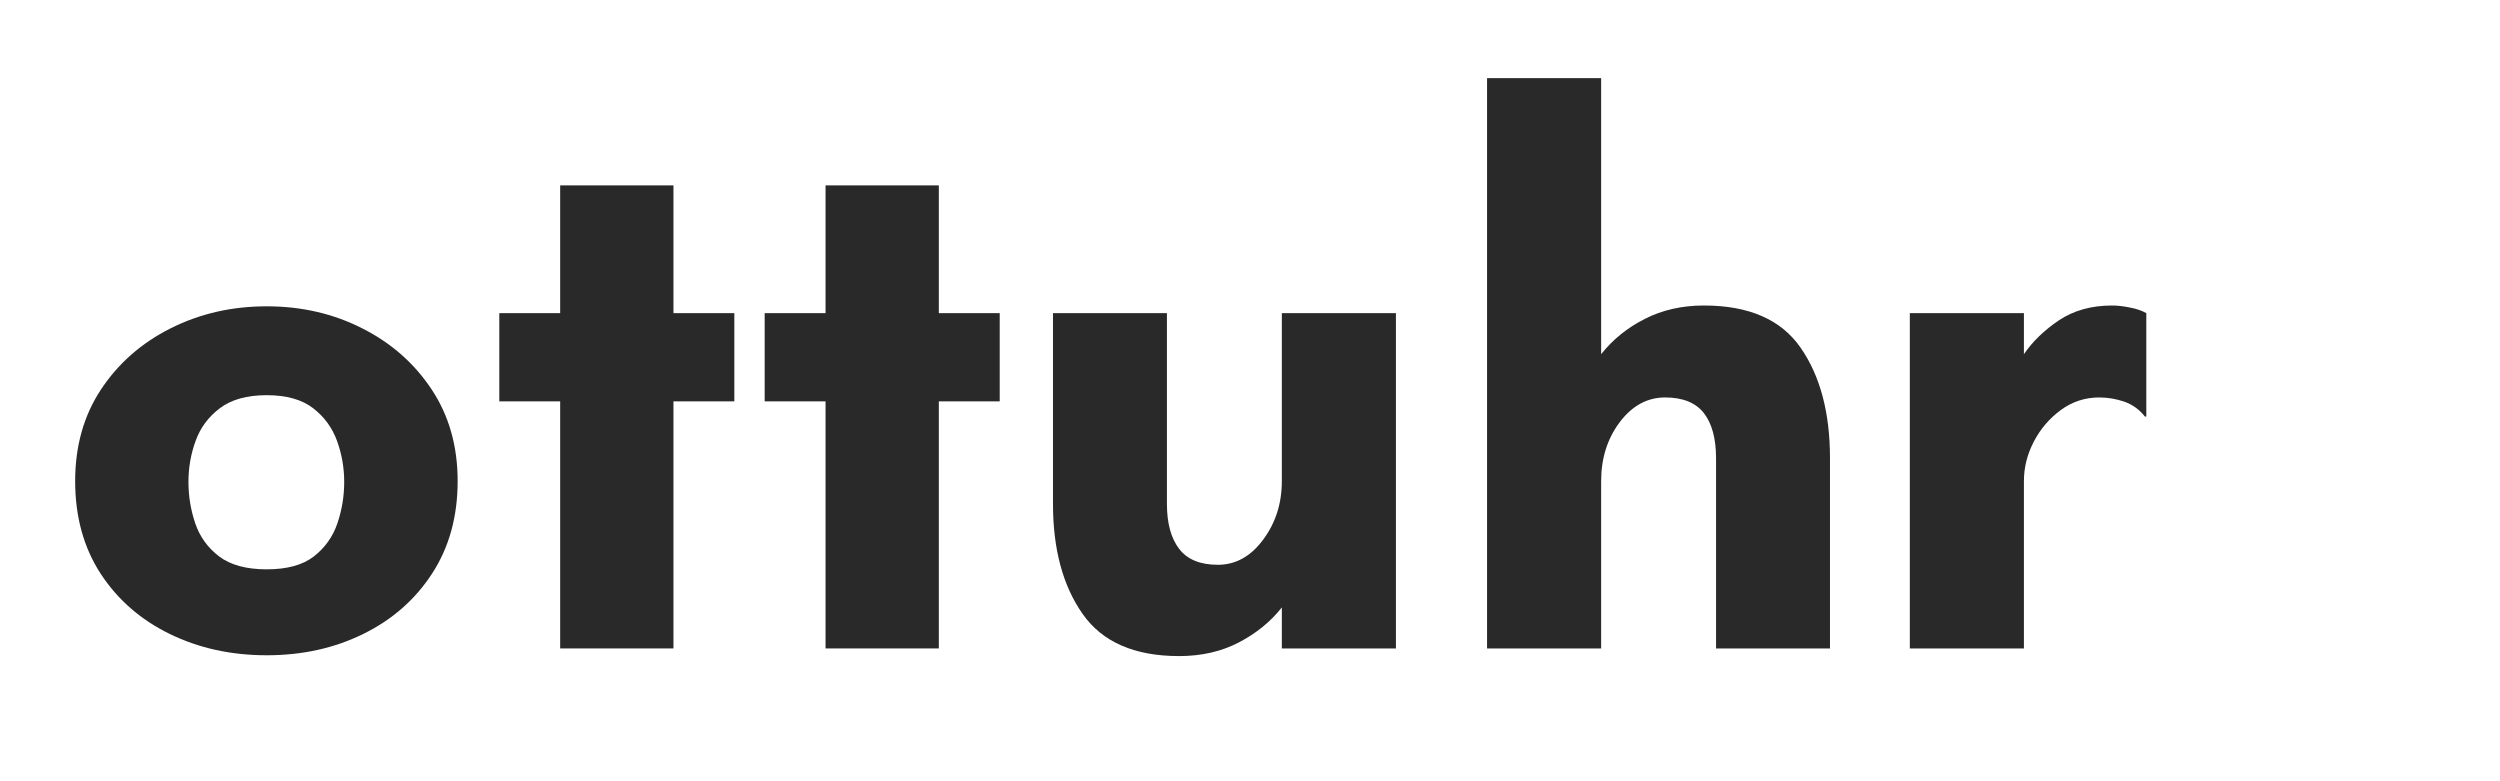 <svg xmlns="http://www.w3.org/2000/svg" xmlns:xlink="http://www.w3.org/1999/xlink" width="320" zoomAndPan="magnify" viewBox="0 0 240 75" height="100" preserveAspectRatio="xMidYMid meet" version="1.0"><defs><g/></defs><g fill="#292929" fill-opacity="1"><g transform="translate(4.653, 62.25)"><g><path d="M 20.953 -7.594 C 22.898 -7.594 24.406 -8.004 25.469 -8.828 C 26.539 -9.66 27.297 -10.719 27.734 -12 C 28.172 -13.289 28.391 -14.617 28.391 -15.984 C 28.391 -17.348 28.16 -18.66 27.703 -19.922 C 27.242 -21.191 26.477 -22.238 25.406 -23.062 C 24.332 -23.895 22.848 -24.312 20.953 -24.312 C 19.055 -24.312 17.555 -23.895 16.453 -23.062 C 15.359 -22.238 14.582 -21.191 14.125 -19.922 C 13.664 -18.66 13.438 -17.348 13.438 -15.984 C 13.438 -14.617 13.656 -13.289 14.094 -12 C 14.531 -10.719 15.297 -9.66 16.391 -8.828 C 17.484 -8.004 19.004 -7.594 20.953 -7.594 Z M 20.953 -32.844 C 24.305 -32.844 27.367 -32.133 30.141 -30.719 C 32.922 -29.312 35.141 -27.352 36.797 -24.844 C 38.453 -22.344 39.281 -19.414 39.281 -16.062 C 39.281 -12.656 38.461 -9.695 36.828 -7.188 C 35.203 -4.688 33 -2.754 30.219 -1.391 C 27.445 -0.023 24.359 0.656 20.953 0.656 C 17.547 0.656 14.441 -0.023 11.641 -1.391 C 8.848 -2.754 6.633 -4.688 5 -7.188 C 3.375 -9.695 2.562 -12.656 2.562 -16.062 C 2.562 -19.414 3.383 -22.344 5.031 -24.844 C 6.688 -27.352 8.91 -29.312 11.703 -30.719 C 14.504 -32.133 17.586 -32.844 20.953 -32.844 Z M 20.953 -32.844 "/></g></g></g><g fill="#292929" fill-opacity="1"><g transform="translate(46.48, 62.25)"><g><path d="M 18.172 -23.719 L 18.172 0 L 7.297 0 L 7.297 -23.719 L 1.453 -23.719 L 1.453 -32.188 L 7.297 -32.188 L 7.297 -44.453 L 18.172 -44.453 L 18.172 -32.188 L 24.016 -32.188 L 24.016 -23.719 Z M 18.172 -23.719 "/></g></g></g><g fill="#292929" fill-opacity="1"><g transform="translate(71.956, 62.25)"><g><path d="M 18.172 -23.719 L 18.172 0 L 7.297 0 L 7.297 -23.719 L 1.453 -23.719 L 1.453 -32.188 L 7.297 -32.188 L 7.297 -44.453 L 18.172 -44.453 L 18.172 -32.188 L 24.016 -32.188 L 24.016 -23.719 Z M 18.172 -23.719 "/></g></g></g><g fill="#292929" fill-opacity="1"><g transform="translate(97.431, 62.25)"><g><path d="M 3.656 -13.875 L 3.656 -32.188 L 14.594 -32.188 L 14.594 -13.875 C 14.594 -12.02 14.984 -10.582 15.766 -9.562 C 16.547 -8.539 17.785 -8.031 19.484 -8.031 C 21.191 -8.031 22.641 -8.832 23.828 -10.438 C 25.023 -12.039 25.625 -13.914 25.625 -16.062 L 25.625 -32.188 L 36.578 -32.188 L 36.578 0 L 25.625 0 L 25.625 -3.938 C 24.551 -2.57 23.176 -1.453 21.5 -0.578 C 19.82 0.297 17.91 0.734 15.766 0.734 C 11.484 0.734 8.395 -0.613 6.5 -3.312 C 4.602 -6.02 3.656 -9.539 3.656 -13.875 Z M 3.656 -13.875 "/></g></g></g><g fill="#292929" fill-opacity="1"><g transform="translate(138.382, 62.25)"><g><path d="M 37.297 -18.25 L 37.297 0 L 26.359 0 L 26.359 -18.25 C 26.359 -20.145 25.969 -21.594 25.188 -22.594 C 24.406 -23.594 23.164 -24.094 21.469 -24.094 C 19.758 -24.094 18.305 -23.301 17.109 -21.719 C 15.922 -20.133 15.328 -18.25 15.328 -16.062 L 15.328 0 L 4.375 0 L 4.375 -54.75 L 15.328 -54.75 L 15.328 -28.25 C 16.453 -29.664 17.852 -30.797 19.531 -31.641 C 21.207 -32.492 23.094 -32.922 25.188 -32.922 C 29.52 -32.922 32.617 -31.566 34.484 -28.859 C 36.359 -26.16 37.297 -22.625 37.297 -18.25 Z M 37.297 -18.25 "/></g></g></g><g fill="#292929" fill-opacity="1"><g transform="translate(178.968, 62.25)"><g><path d="M 22.562 -24.094 C 21.195 -24.094 19.969 -23.691 18.875 -22.891 C 17.781 -22.086 16.914 -21.078 16.281 -19.859 C 15.645 -18.641 15.328 -17.375 15.328 -16.062 L 15.328 0 L 4.375 0 L 4.375 -32.188 L 15.328 -32.188 L 15.328 -28.25 C 16.16 -29.469 17.281 -30.551 18.688 -31.5 C 20.102 -32.445 21.805 -32.922 23.797 -32.922 C 24.285 -32.922 24.844 -32.859 25.469 -32.734 C 26.102 -32.617 26.641 -32.438 27.078 -32.188 L 27.078 -22.266 L 26.938 -22.266 C 26.406 -22.941 25.75 -23.414 24.969 -23.688 C 24.188 -23.957 23.383 -24.094 22.562 -24.094 Z M 22.562 -24.094 "/></g></g></g></svg>